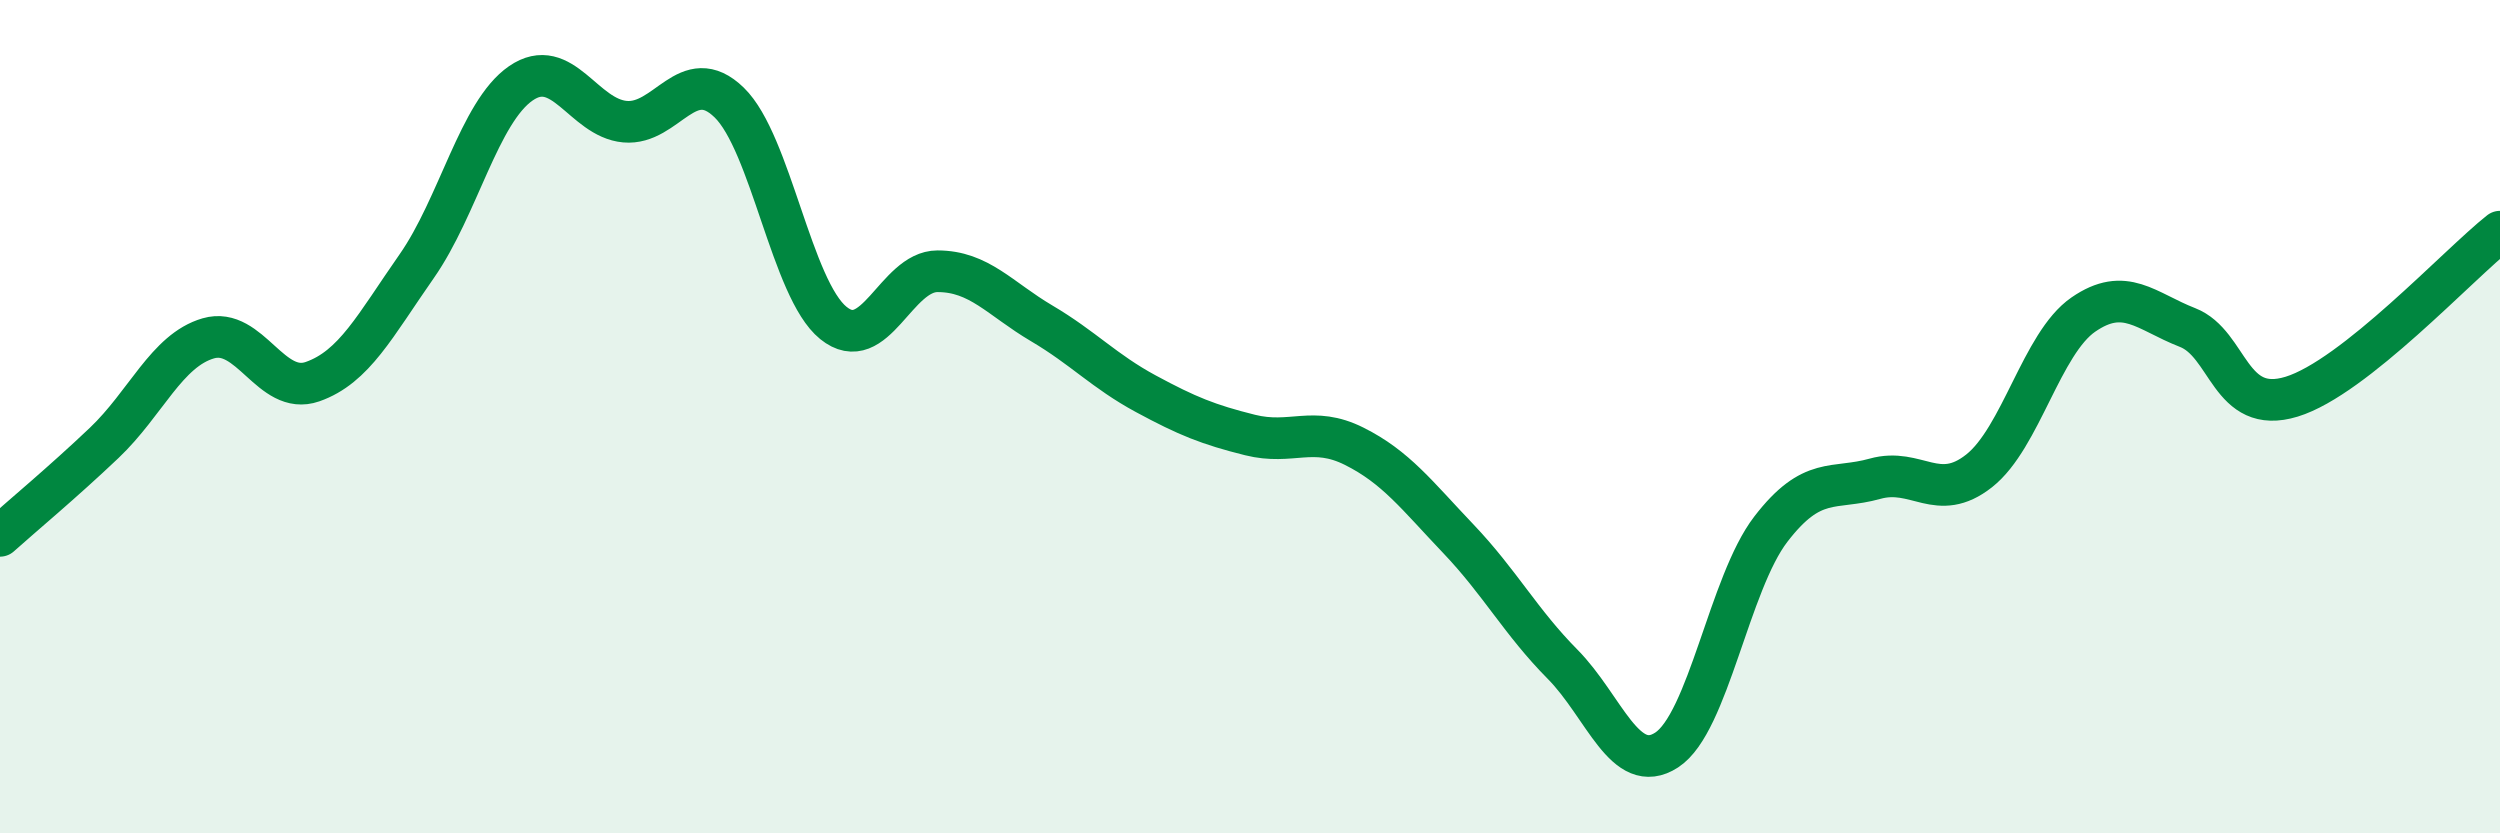 
    <svg width="60" height="20" viewBox="0 0 60 20" xmlns="http://www.w3.org/2000/svg">
      <path
        d="M 0,12.86 C 0.5,12.41 1.5,11.58 2.5,10.63 C 3.5,9.68 4,8.41 5,8.12 C 6,7.83 6.5,9.51 7.5,9.16 C 8.5,8.81 9,7.82 10,6.39 C 11,4.96 11.5,2.69 12.5,2 C 13.5,1.31 14,2.83 15,2.92 C 16,3.01 16.5,1.49 17.5,2.46 C 18.5,3.43 19,6.94 20,7.75 C 21,8.56 21.5,6.51 22.5,6.51 C 23.5,6.51 24,7.17 25,7.76 C 26,8.35 26.5,8.91 27.5,9.45 C 28.5,9.99 29,10.19 30,10.44 C 31,10.69 31.5,10.21 32.5,10.71 C 33.5,11.21 34,11.88 35,12.93 C 36,13.98 36.5,14.93 37.5,15.94 C 38.5,16.95 39,18.65 40,18 C 41,17.35 41.5,14 42.5,12.7 C 43.5,11.4 44,11.77 45,11.49 C 46,11.21 46.5,12.09 47.5,11.3 C 48.5,10.51 49,8.24 50,7.55 C 51,6.86 51.5,7.47 52.5,7.86 C 53.5,8.25 53.5,9.98 55,9.52 C 56.5,9.06 59,6.35 60,5.56L60 20L0 20Z"
        fill="#008740"
        opacity="0.1"
        stroke-linecap="round"
        stroke-linejoin="round"
      />
      <path
        d="M 0,12.86 C 0.5,12.41 1.5,11.58 2.5,10.63 C 3.5,9.68 4,8.41 5,8.12 C 6,7.83 6.5,9.51 7.5,9.16 C 8.5,8.81 9,7.82 10,6.39 C 11,4.96 11.5,2.69 12.5,2 C 13.5,1.31 14,2.83 15,2.92 C 16,3.01 16.5,1.49 17.5,2.46 C 18.5,3.43 19,6.94 20,7.75 C 21,8.56 21.5,6.51 22.5,6.51 C 23.5,6.51 24,7.17 25,7.76 C 26,8.35 26.5,8.91 27.5,9.45 C 28.5,9.99 29,10.19 30,10.44 C 31,10.69 31.5,10.21 32.5,10.71 C 33.5,11.21 34,11.88 35,12.93 C 36,13.98 36.5,14.93 37.5,15.94 C 38.5,16.95 39,18.65 40,18 C 41,17.35 41.5,14 42.5,12.7 C 43.5,11.4 44,11.77 45,11.49 C 46,11.21 46.5,12.09 47.5,11.3 C 48.5,10.51 49,8.24 50,7.55 C 51,6.86 51.5,7.47 52.5,7.86 C 53.5,8.25 53.5,9.98 55,9.52 C 56.5,9.06 59,6.35 60,5.56"
        stroke="#008740"
        stroke-width="1"
        fill="none"
        stroke-linecap="round"
        stroke-linejoin="round"
      />
    </svg>
  